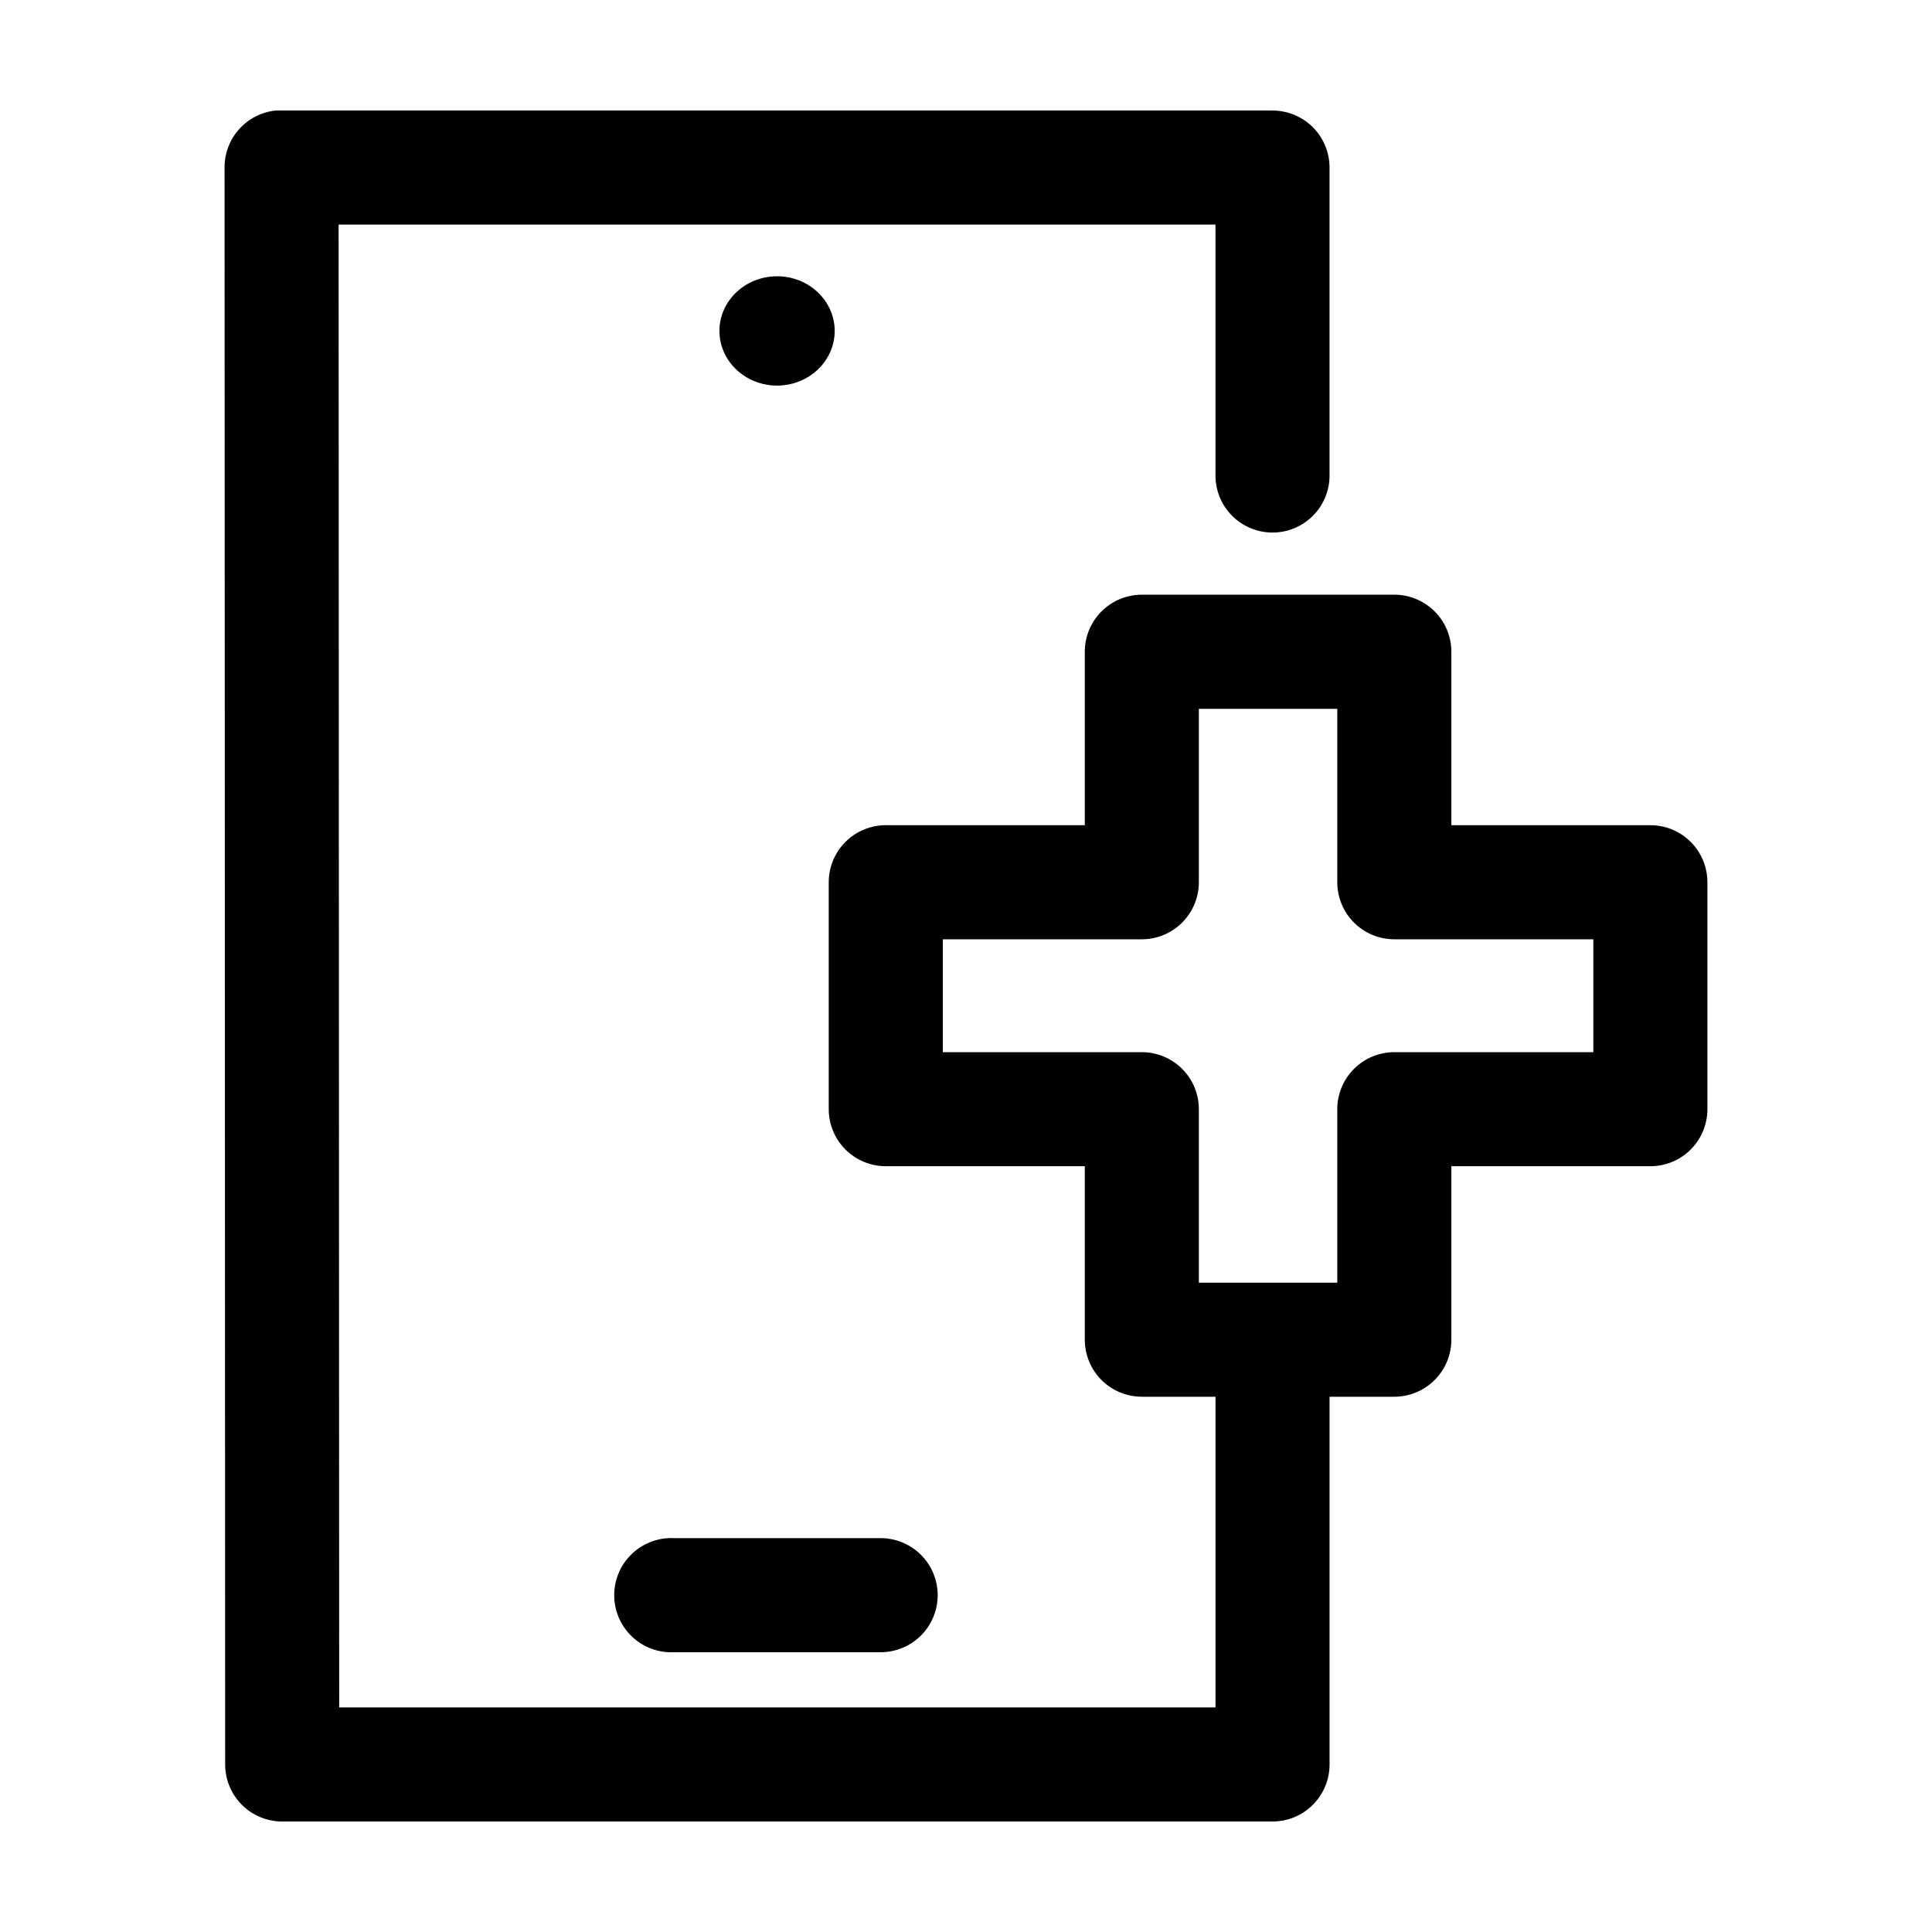 <?xml version="1.0" encoding="UTF-8"?>
<!-- Uploaded to: ICON Repo, www.svgrepo.com, Generator: ICON Repo Mixer Tools -->
<svg fill="#000000" width="800px" height="800px" version="1.1" viewBox="144 144 512 512" xmlns="http://www.w3.org/2000/svg">
 <path d="m217.05 173.29c-3.727 0.391-7.18 2.152-9.68 4.945-2.504 2.793-3.879 6.418-3.859 10.168l0.16 423.2c0 4.008 1.59 7.852 4.426 10.688 2.836 2.836 6.68 4.426 10.688 4.426h262.45c4.008 0 7.852-1.59 10.688-4.426 2.832-2.836 4.426-6.68 4.426-10.688v-97.453h17.16c4.012-0.004 7.856-1.594 10.688-4.43 2.836-2.832 4.43-6.68 4.43-10.688v-45.973h52.742c4.008 0 7.852-1.59 10.688-4.426 2.832-2.836 4.426-6.68 4.426-10.688v-60.141c0-4.012-1.594-7.856-4.426-10.688-2.836-2.836-6.68-4.43-10.688-4.43h-52.742v-45.973c0-4.008-1.594-7.852-4.43-10.684-2.832-2.836-6.676-4.43-10.688-4.43h-66.91c-4.008 0-7.852 1.594-10.688 4.43-2.836 2.832-4.426 6.676-4.426 10.684v45.973h-52.746c-4.008 0-7.852 1.594-10.684 4.43-2.836 2.832-4.43 6.676-4.43 10.688v60.141c0 4.008 1.594 7.852 4.43 10.688 2.832 2.836 6.676 4.426 10.684 4.426h52.746v45.973c0 4.008 1.59 7.856 4.426 10.688 2.836 2.836 6.68 4.426 10.688 4.43h19.523v82.34h-232.23l-0.156-392.97h232.38v66.285c-0.059 4.043 1.508 7.945 4.348 10.824 2.844 2.883 6.719 4.504 10.766 4.504s7.922-1.621 10.762-4.504c2.844-2.879 4.41-6.781 4.352-10.824v-81.398c0-4.008-1.594-7.852-4.426-10.688-2.836-2.832-6.68-4.426-10.688-4.426h-262.61c-0.527-0.027-1.051-0.027-1.578 0zm132.88 43.926c-8.434 0-15.273 6.492-15.273 14.484 0 7.992 6.84 14.484 15.273 14.484 8.43 0 15.27-6.492 15.27-14.484 0-7.992-6.84-14.484-15.27-14.484zm111.78 114.62h36.684v45.973c0 4.008 1.594 7.852 4.426 10.688 2.836 2.832 6.68 4.426 10.688 4.426h52.742v29.914h-52.742c-4.008 0-7.852 1.594-10.688 4.426-2.832 2.836-4.426 6.68-4.426 10.688v45.973h-36.684v-45.973c0-4.008-1.594-7.852-4.426-10.688-2.836-2.832-6.68-4.426-10.688-4.426h-52.742v-29.914h52.742c4.008 0 7.852-1.594 10.688-4.426 2.832-2.836 4.426-6.68 4.426-10.688zm-140.59 219.79c-4.008 0.207-7.769 2-10.457 4.984-2.688 2.981-4.082 6.91-3.871 10.918 0.207 4.008 2 7.769 4.984 10.457 2.981 2.688 6.91 4.078 10.918 3.871h54.473c4.047 0.055 7.945-1.512 10.828-4.352 2.883-2.84 4.504-6.719 4.504-10.766 0-4.043-1.621-7.922-4.504-10.762-2.883-2.84-6.781-4.41-10.828-4.352h-54.473c-0.523-0.027-1.051-0.027-1.574 0z"/>
</svg>